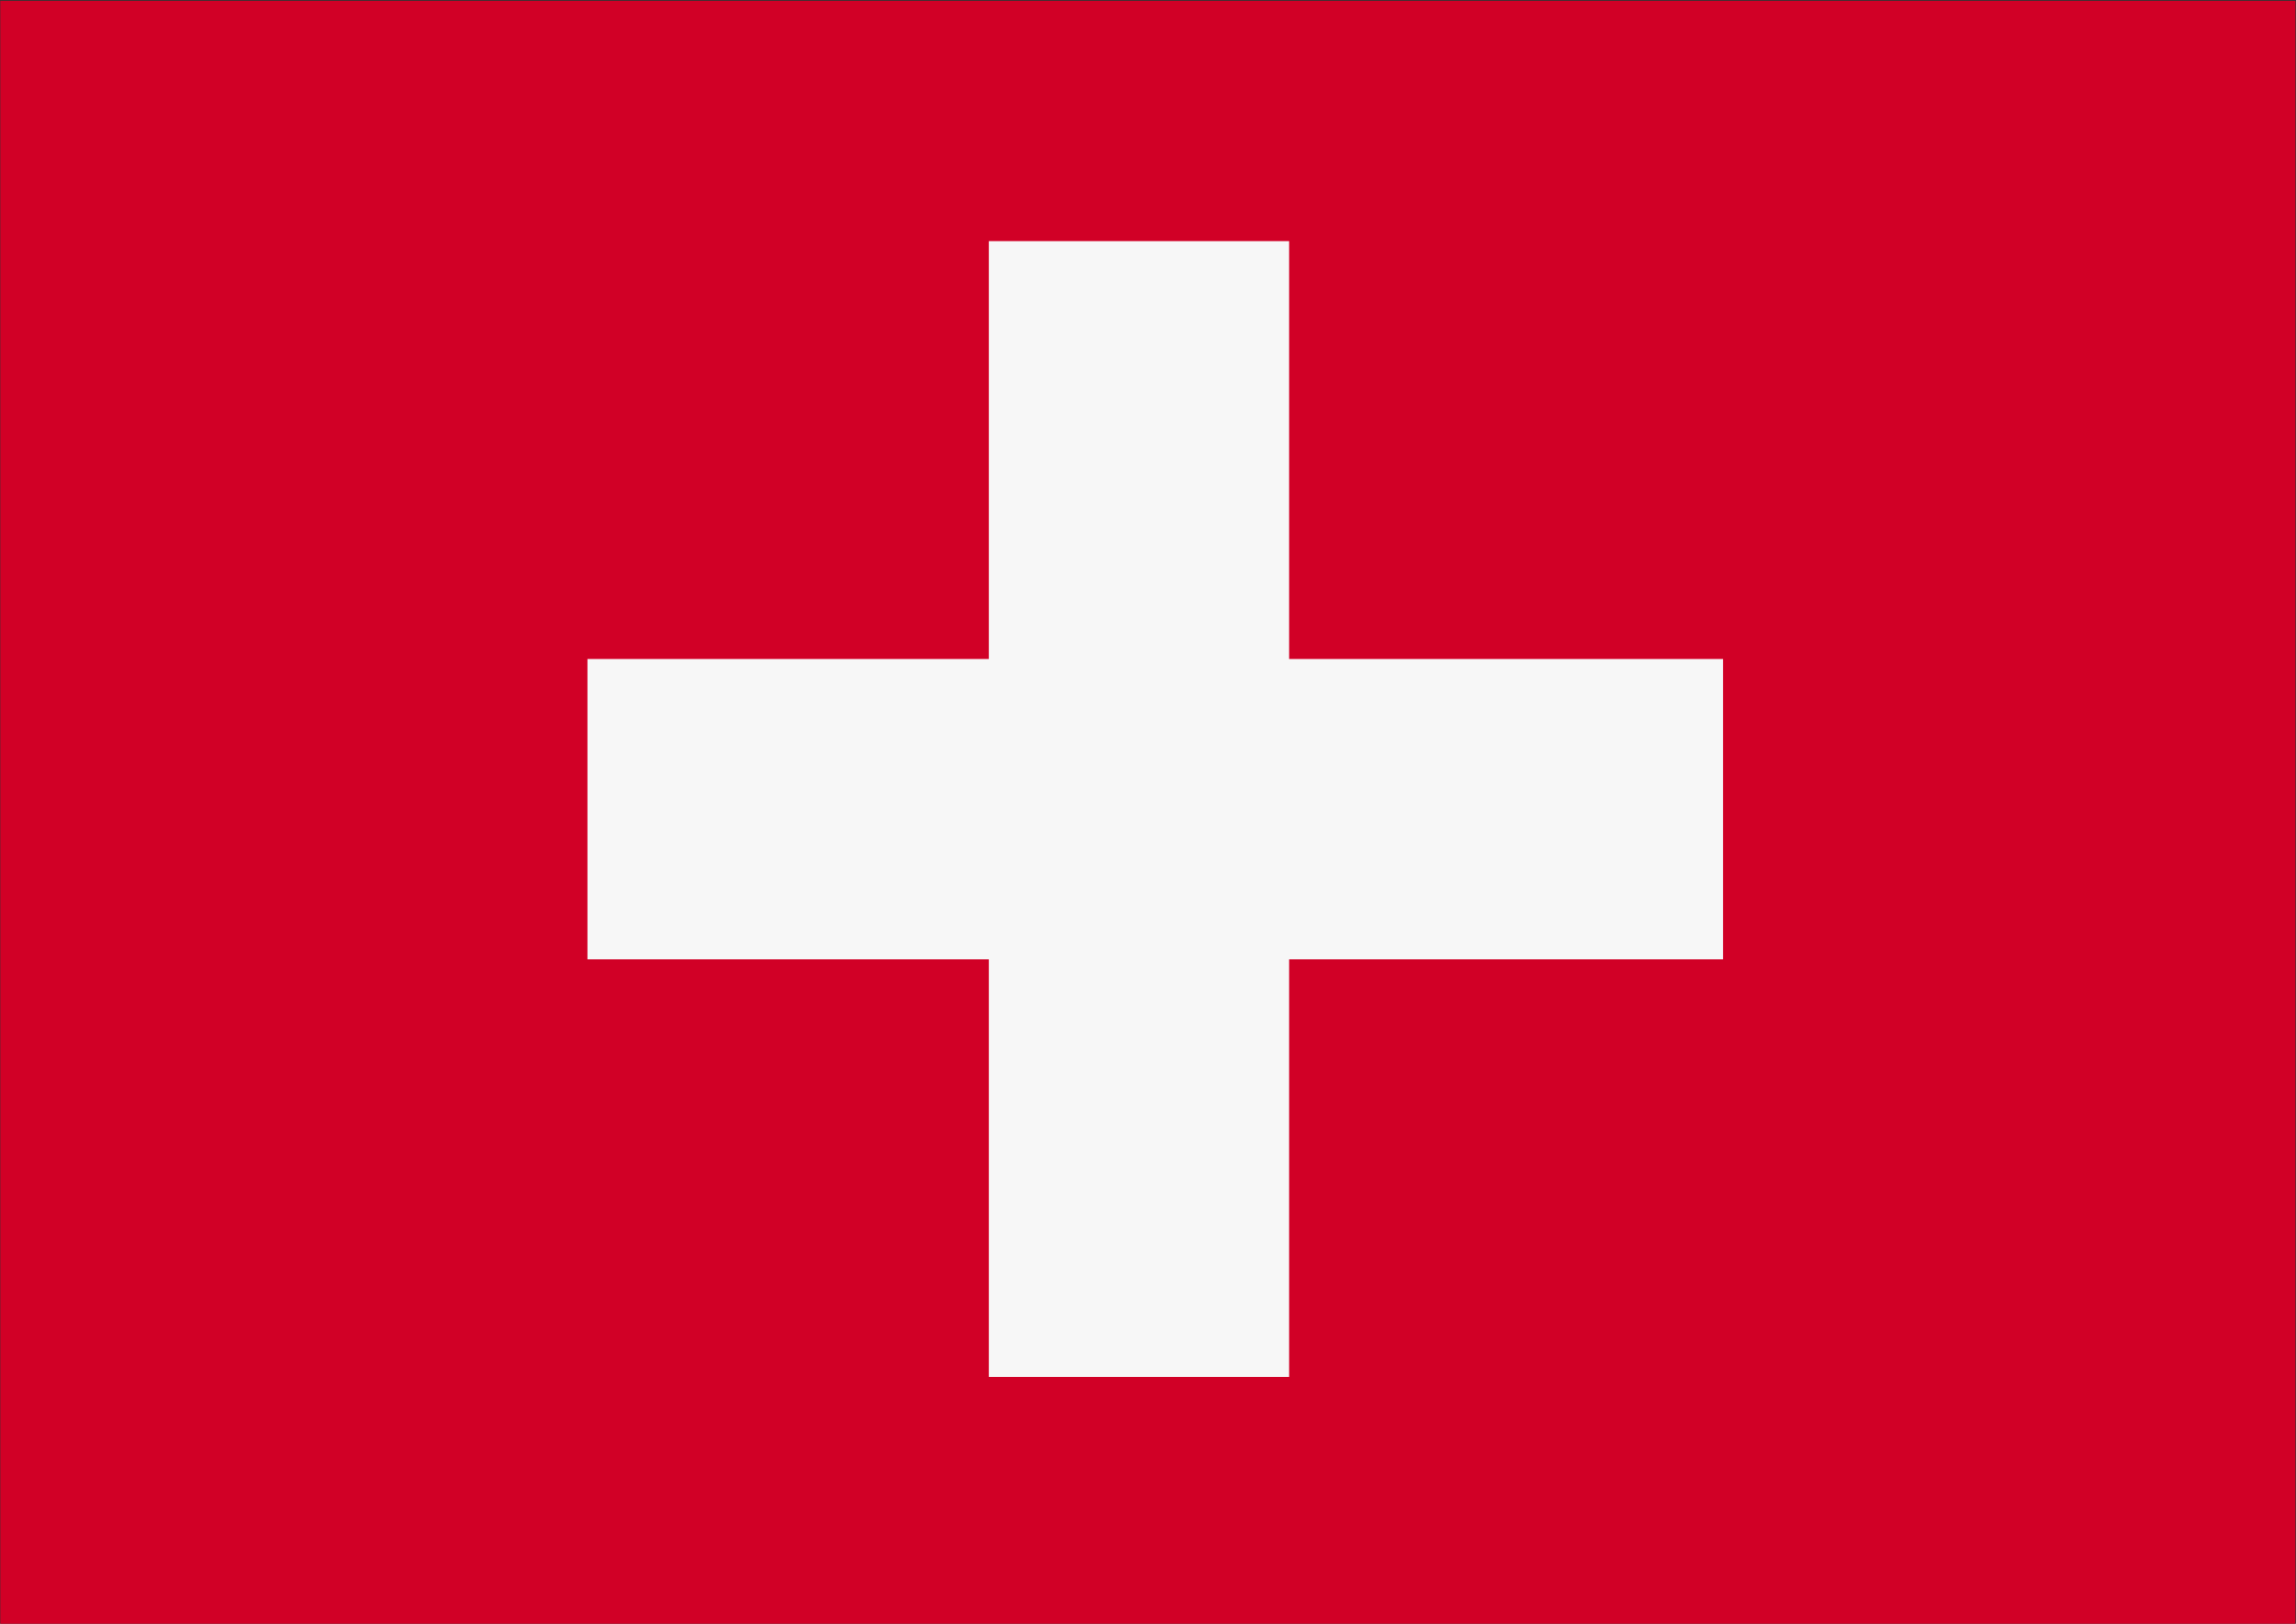 <?xml version="1.0" encoding="utf-8"?>
<!-- Generator: Adobe Illustrator 25.0.1, SVG Export Plug-In . SVG Version: 6.00 Build 0)  -->
<svg version="1.1" id="Ebene_1" xmlns="http://www.w3.org/2000/svg" xmlns:xlink="http://www.w3.org/1999/xlink" x="0px" y="0px"
	 viewBox="0 0 841.9 595.3" style="enable-background:new 0 0 841.9 595.3;" xml:space="preserve">
<rect x="0" y="0" width="841.9" height="595.3" fill="#333333" stroke="none"/>
<style type="text/css">
	.st0{fill:#D10026;}
	.st1{fill:#F7F7F7;}
</style>
<rect x="0.1" y="0.3" class="st0" width="841.6" height="595"/>
<rect x="362.6" y="88.4" class="st1" width="110.1" height="416.4"/>
<rect x="215.4" y="241.6" class="st1" width="416.4" height="110.1"/>
</svg>
